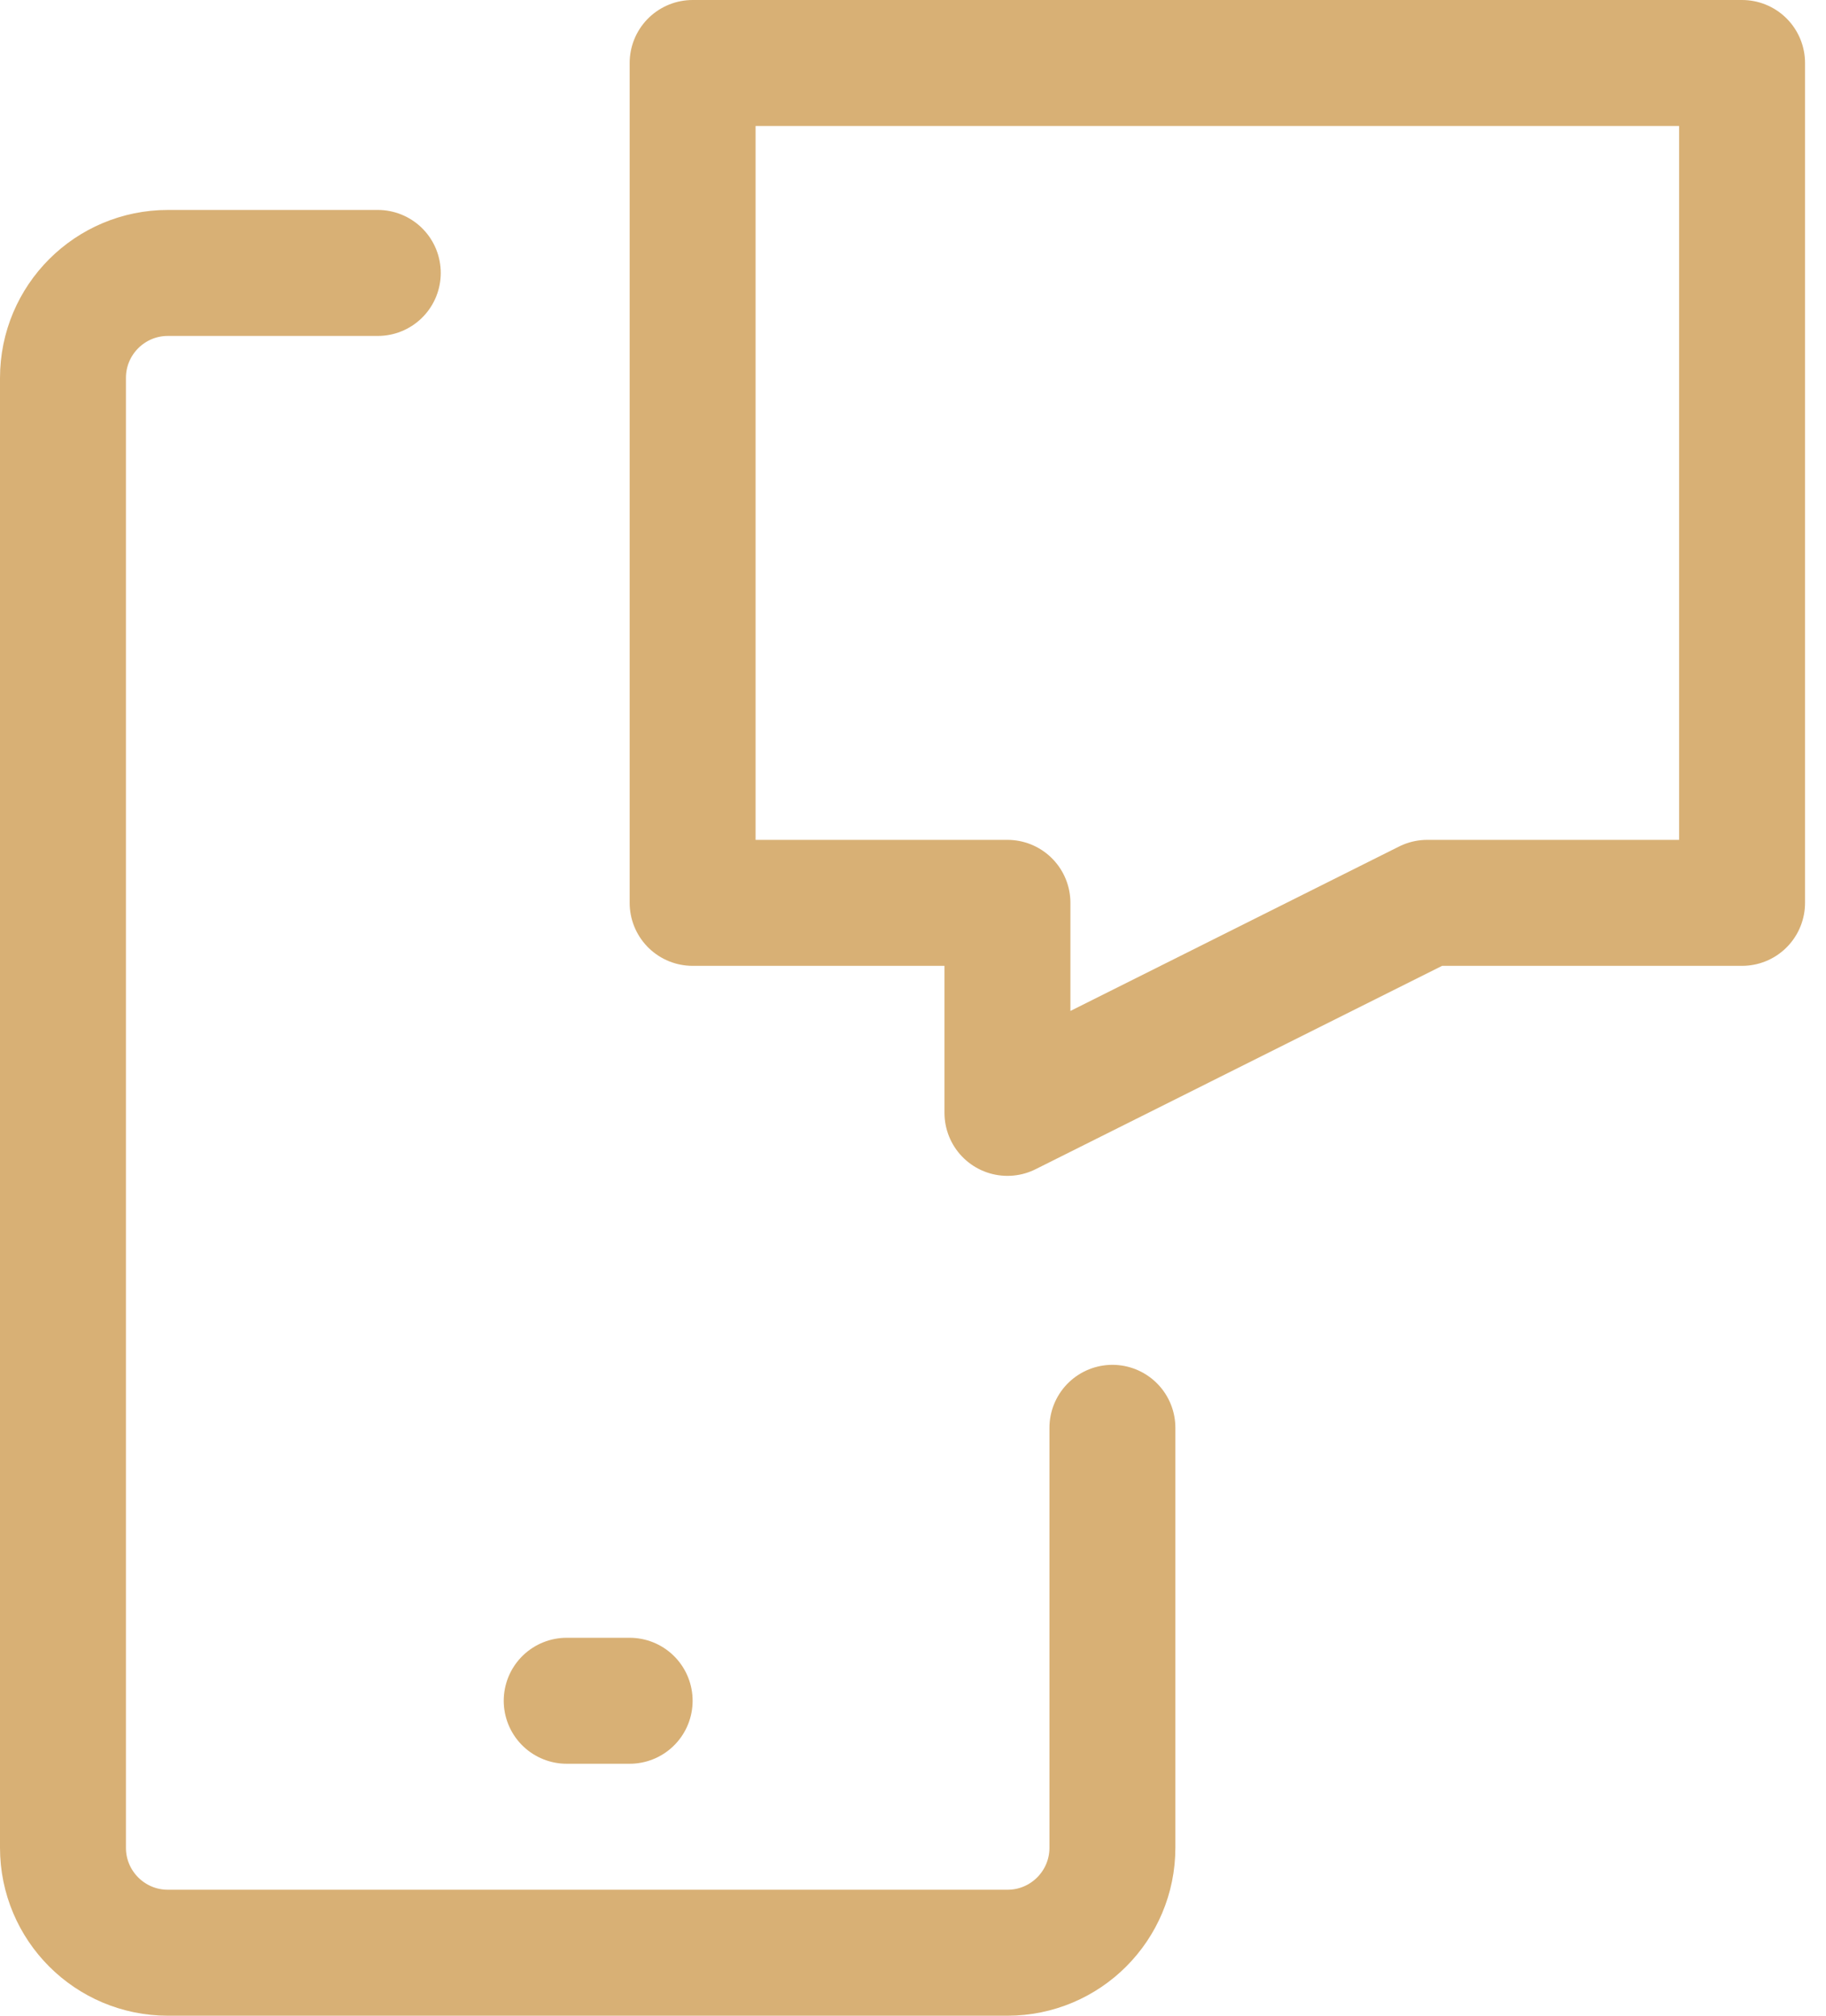 <svg width="29" height="32" viewBox="0 0 29 32" fill="none" xmlns="http://www.w3.org/2000/svg">
<path fill-rule="evenodd" clip-rule="evenodd" d="M11 1H27.667V14.333H22.667L16 17.667V14.333H11V1Z" stroke="#D8B075" stroke-width="2" stroke-linecap="round" stroke-linejoin="round"/>
<path d="M17.667 22.667V29.333C17.667 30.254 16.921 31 16 31H2.667C1.746 31 1 30.254 1 29.333V6C1 5.079 1.746 4.333 2.667 4.333H6" stroke="#D8B075" stroke-width="2" stroke-linecap="round" stroke-linejoin="round"/>
<path d="M9 27H10" stroke="#D8B075" stroke-width="2" stroke-linecap="round" stroke-linejoin="round"/>
</svg>
